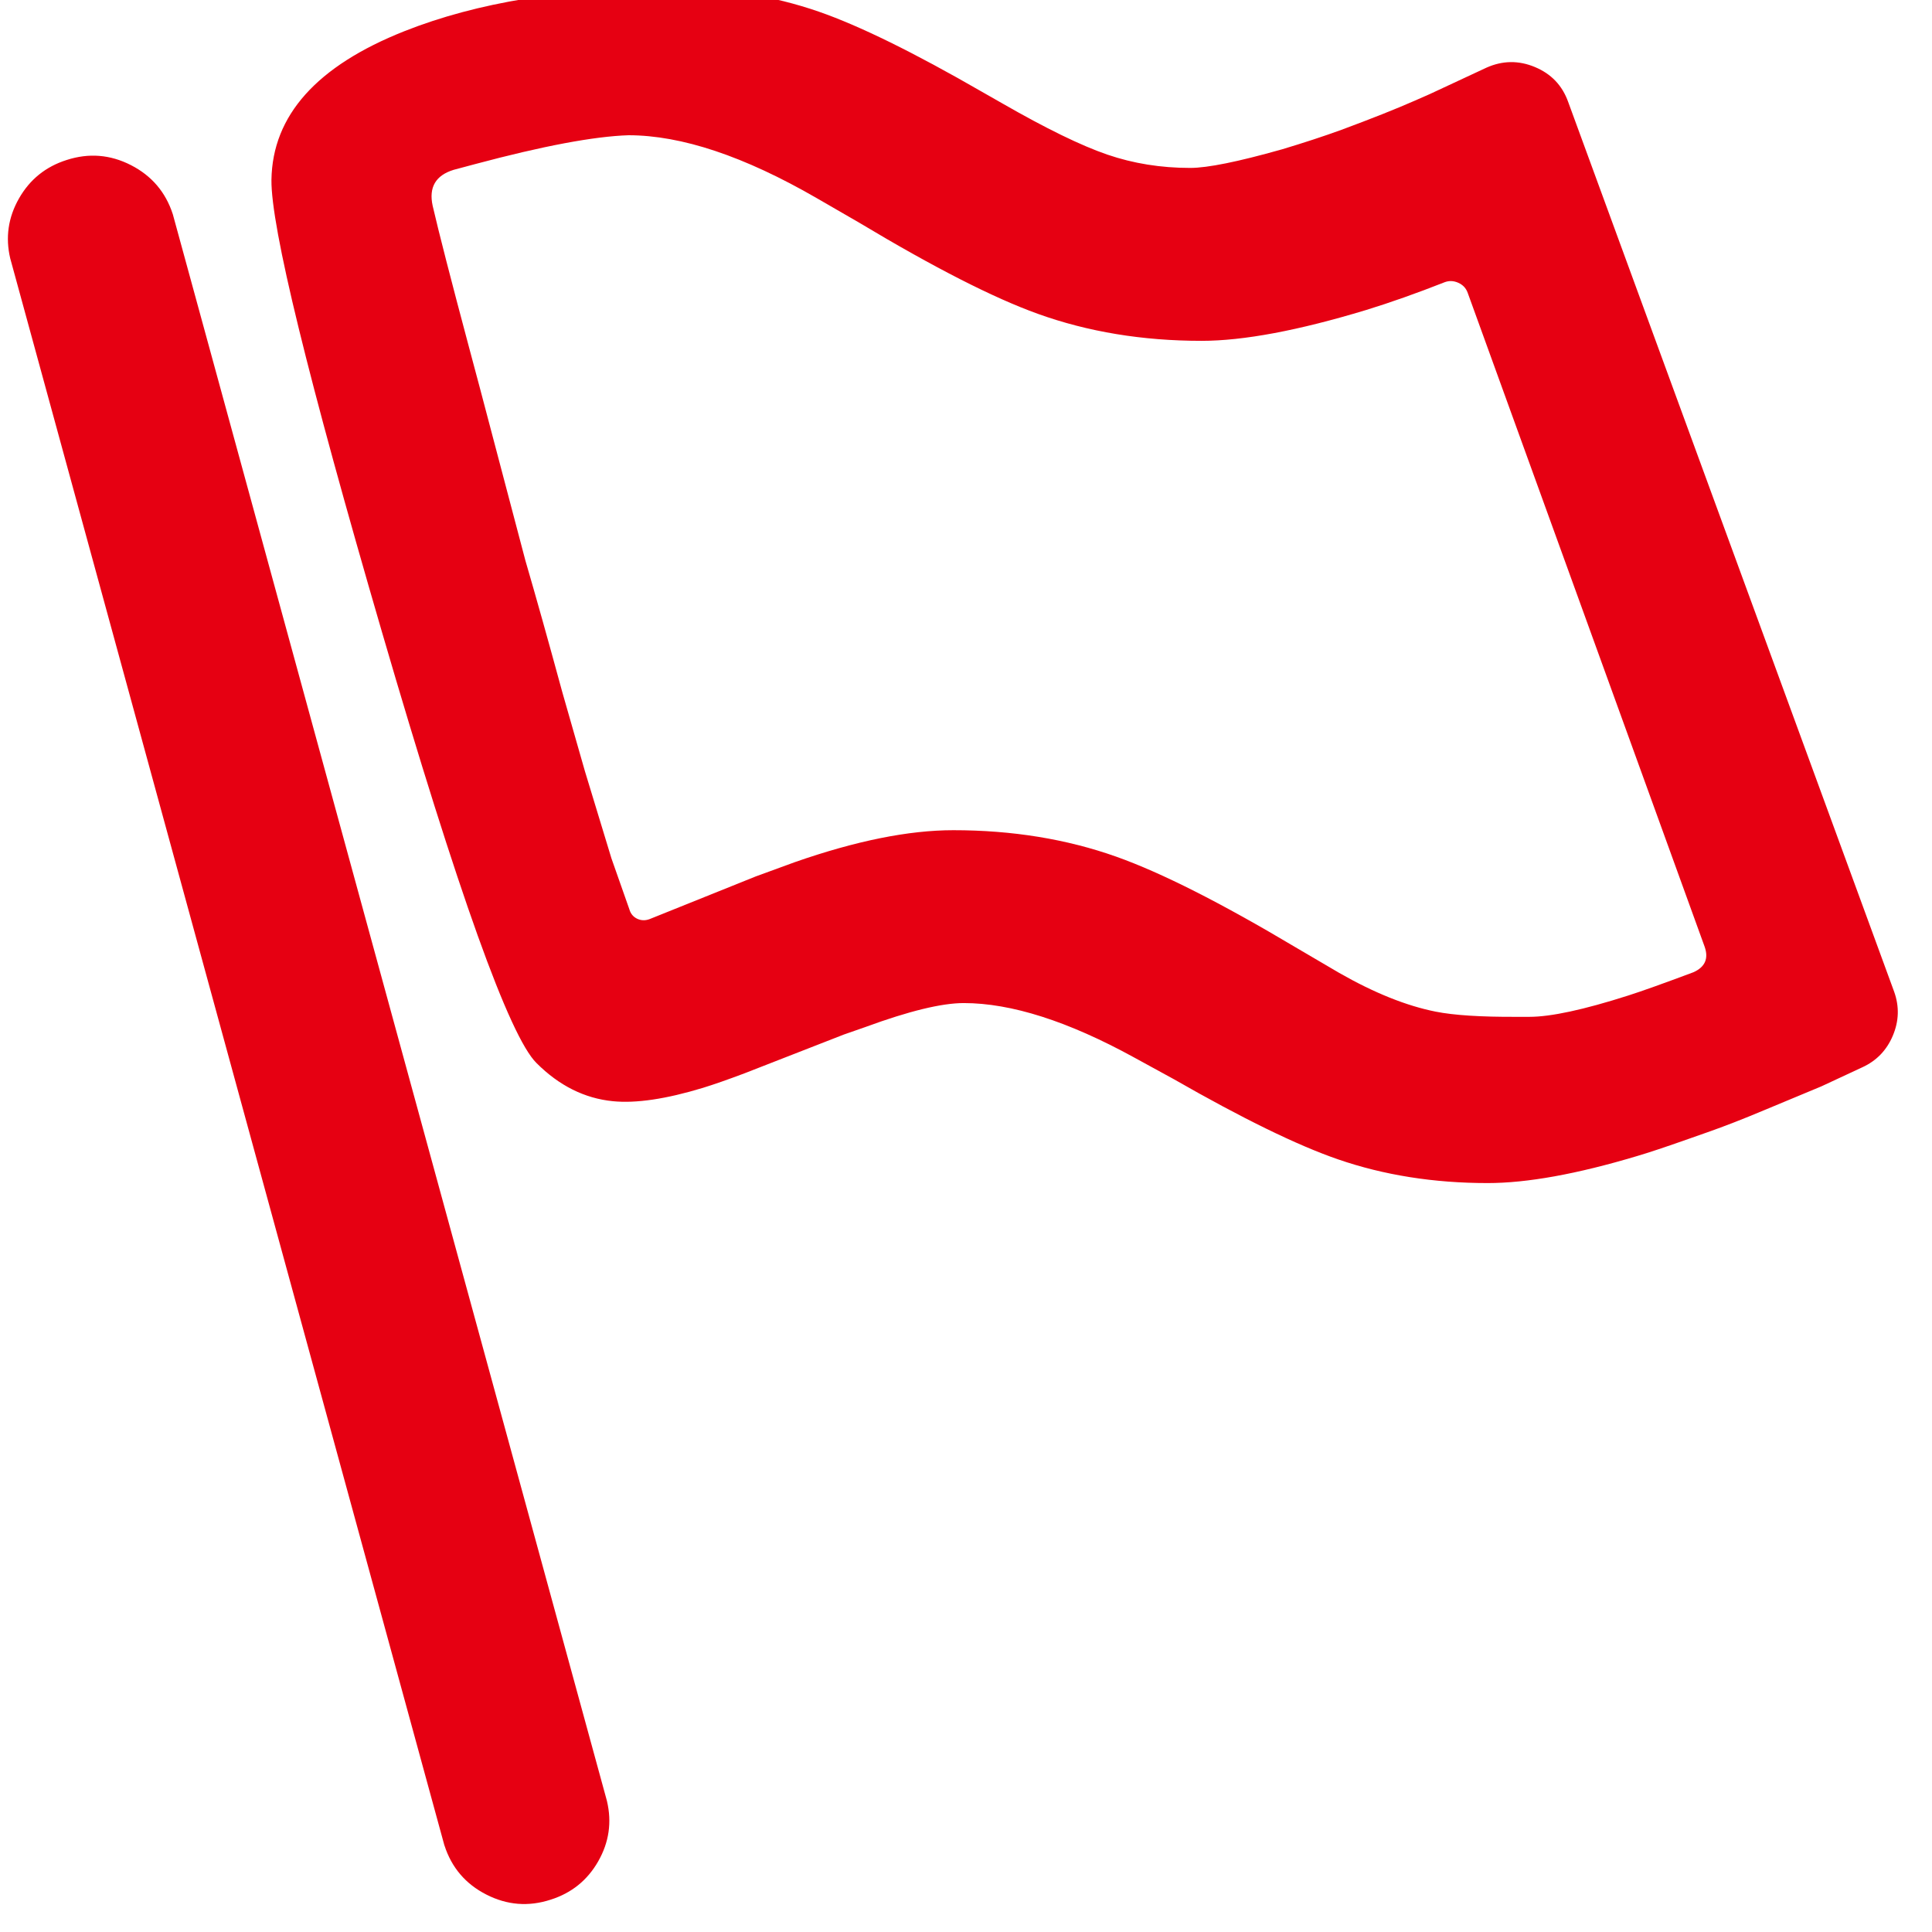 <svg xmlns="http://www.w3.org/2000/svg" xmlns:xlink="http://www.w3.org/1999/xlink" fill="none" version="1.1" width="48" height="48" viewBox="0 0 48 48"><defs><clipPath id="master_svg0_125_2260"><rect x="0" y="0" width="48" height="48" rx="0"/></clipPath></defs><g clip-path="url(#master_svg0_125_2260)"><g><path d="M31.842,3.713L31.84,3.713Q30.216,4.172,29.57,4.172Q28.477,4.172,27.511,3.841Q26.535,3.507,24.894,2.564L24.399,2.282Q21.854,0.814,20.344,0.29Q18.642,-0.3,16.648,-0.3Q12.762,-0.3,10.049,0.774Q6.78,2.07,6.744,4.468Q6.724,6.218,9.492,15.71Q12.325,25.424,13.33,26.412Q14.172,27.254,15.226,27.359Q16.09,27.445,17.465,27.027Q17.868,26.903,18.495,26.667L20.965,25.703L21.501,25.516Q23.122,24.921,23.944,24.921Q25.715,24.921,28.178,26.273L29.167,26.814Q31.73,28.282,33.241,28.803Q34.951,29.393,36.961,29.393Q38.433,29.393,40.672,28.722Q41.096,28.598,41.957,28.294Q42.267,28.184,42.426,28.129Q43.046,27.912,43.833,27.581L45.25,26.991L46.268,26.517Q46.797,26.275,47.026,25.733Q47.257,25.188,47.059,24.637L38.961,2.533Q38.742,1.918,38.133,1.665Q37.53,1.414,36.933,1.68L35.519,2.339L35.146,2.503Q34.44,2.813,33.326,3.226Q32.672,3.464,31.842,3.713ZM42.351,23.52L42.352,23.523Q42.505,23.962,42.073,24.155Q40.957,24.573,40.448,24.735Q38.796,25.263,37.997,25.263Q37.888,25.263,37.676,25.263Q36.348,25.269,35.669,25.134Q34.577,24.917,33.273,24.172L32.194,23.539Q29.407,21.878,27.734,21.284Q25.878,20.626,23.686,20.626Q22.022,20.626,19.75,21.419L18.776,21.775L16.139,22.835Q15.977,22.895,15.831,22.826Q15.688,22.758,15.639,22.601L15.638,22.596L15.191,21.326L14.534,19.167L13.97,17.195Q13.449,15.282,13.053,13.925L11.924,9.645Q11.831,9.294,11.654,8.634Q10.977,6.099,10.749,5.111Q10.6,4.426,11.269,4.22Q11.449,4.172,11.804,4.077Q14.333,3.401,15.617,3.36Q17.59,3.362,20.287,4.92L21.346,5.532Q24.128,7.201,25.785,7.797Q27.651,8.468,29.853,8.468Q31.413,8.468,33.941,7.702Q34.842,7.425,35.894,7.011Q36.06,6.949,36.232,7.026Q36.405,7.104,36.466,7.279L42.351,23.52ZM3.252,4.102Q2.48,3.708,1.656,3.975Q0.876,4.222,0.472,4.93Q0.069,5.637,0.255,6.424L0.257,6.43L11.04,45.845L11.043,45.851Q11.31,46.676,12.083,47.07Q12.856,47.465,13.68,47.197Q14.459,46.951,14.863,46.243Q15.266,45.536,15.08,44.748L15.079,44.743L4.295,5.328L4.293,5.321Q4.025,4.497,3.252,4.102Z" fill-rule="evenodd" fill="#E60012" fill-opacity="1"/></g></g></svg>